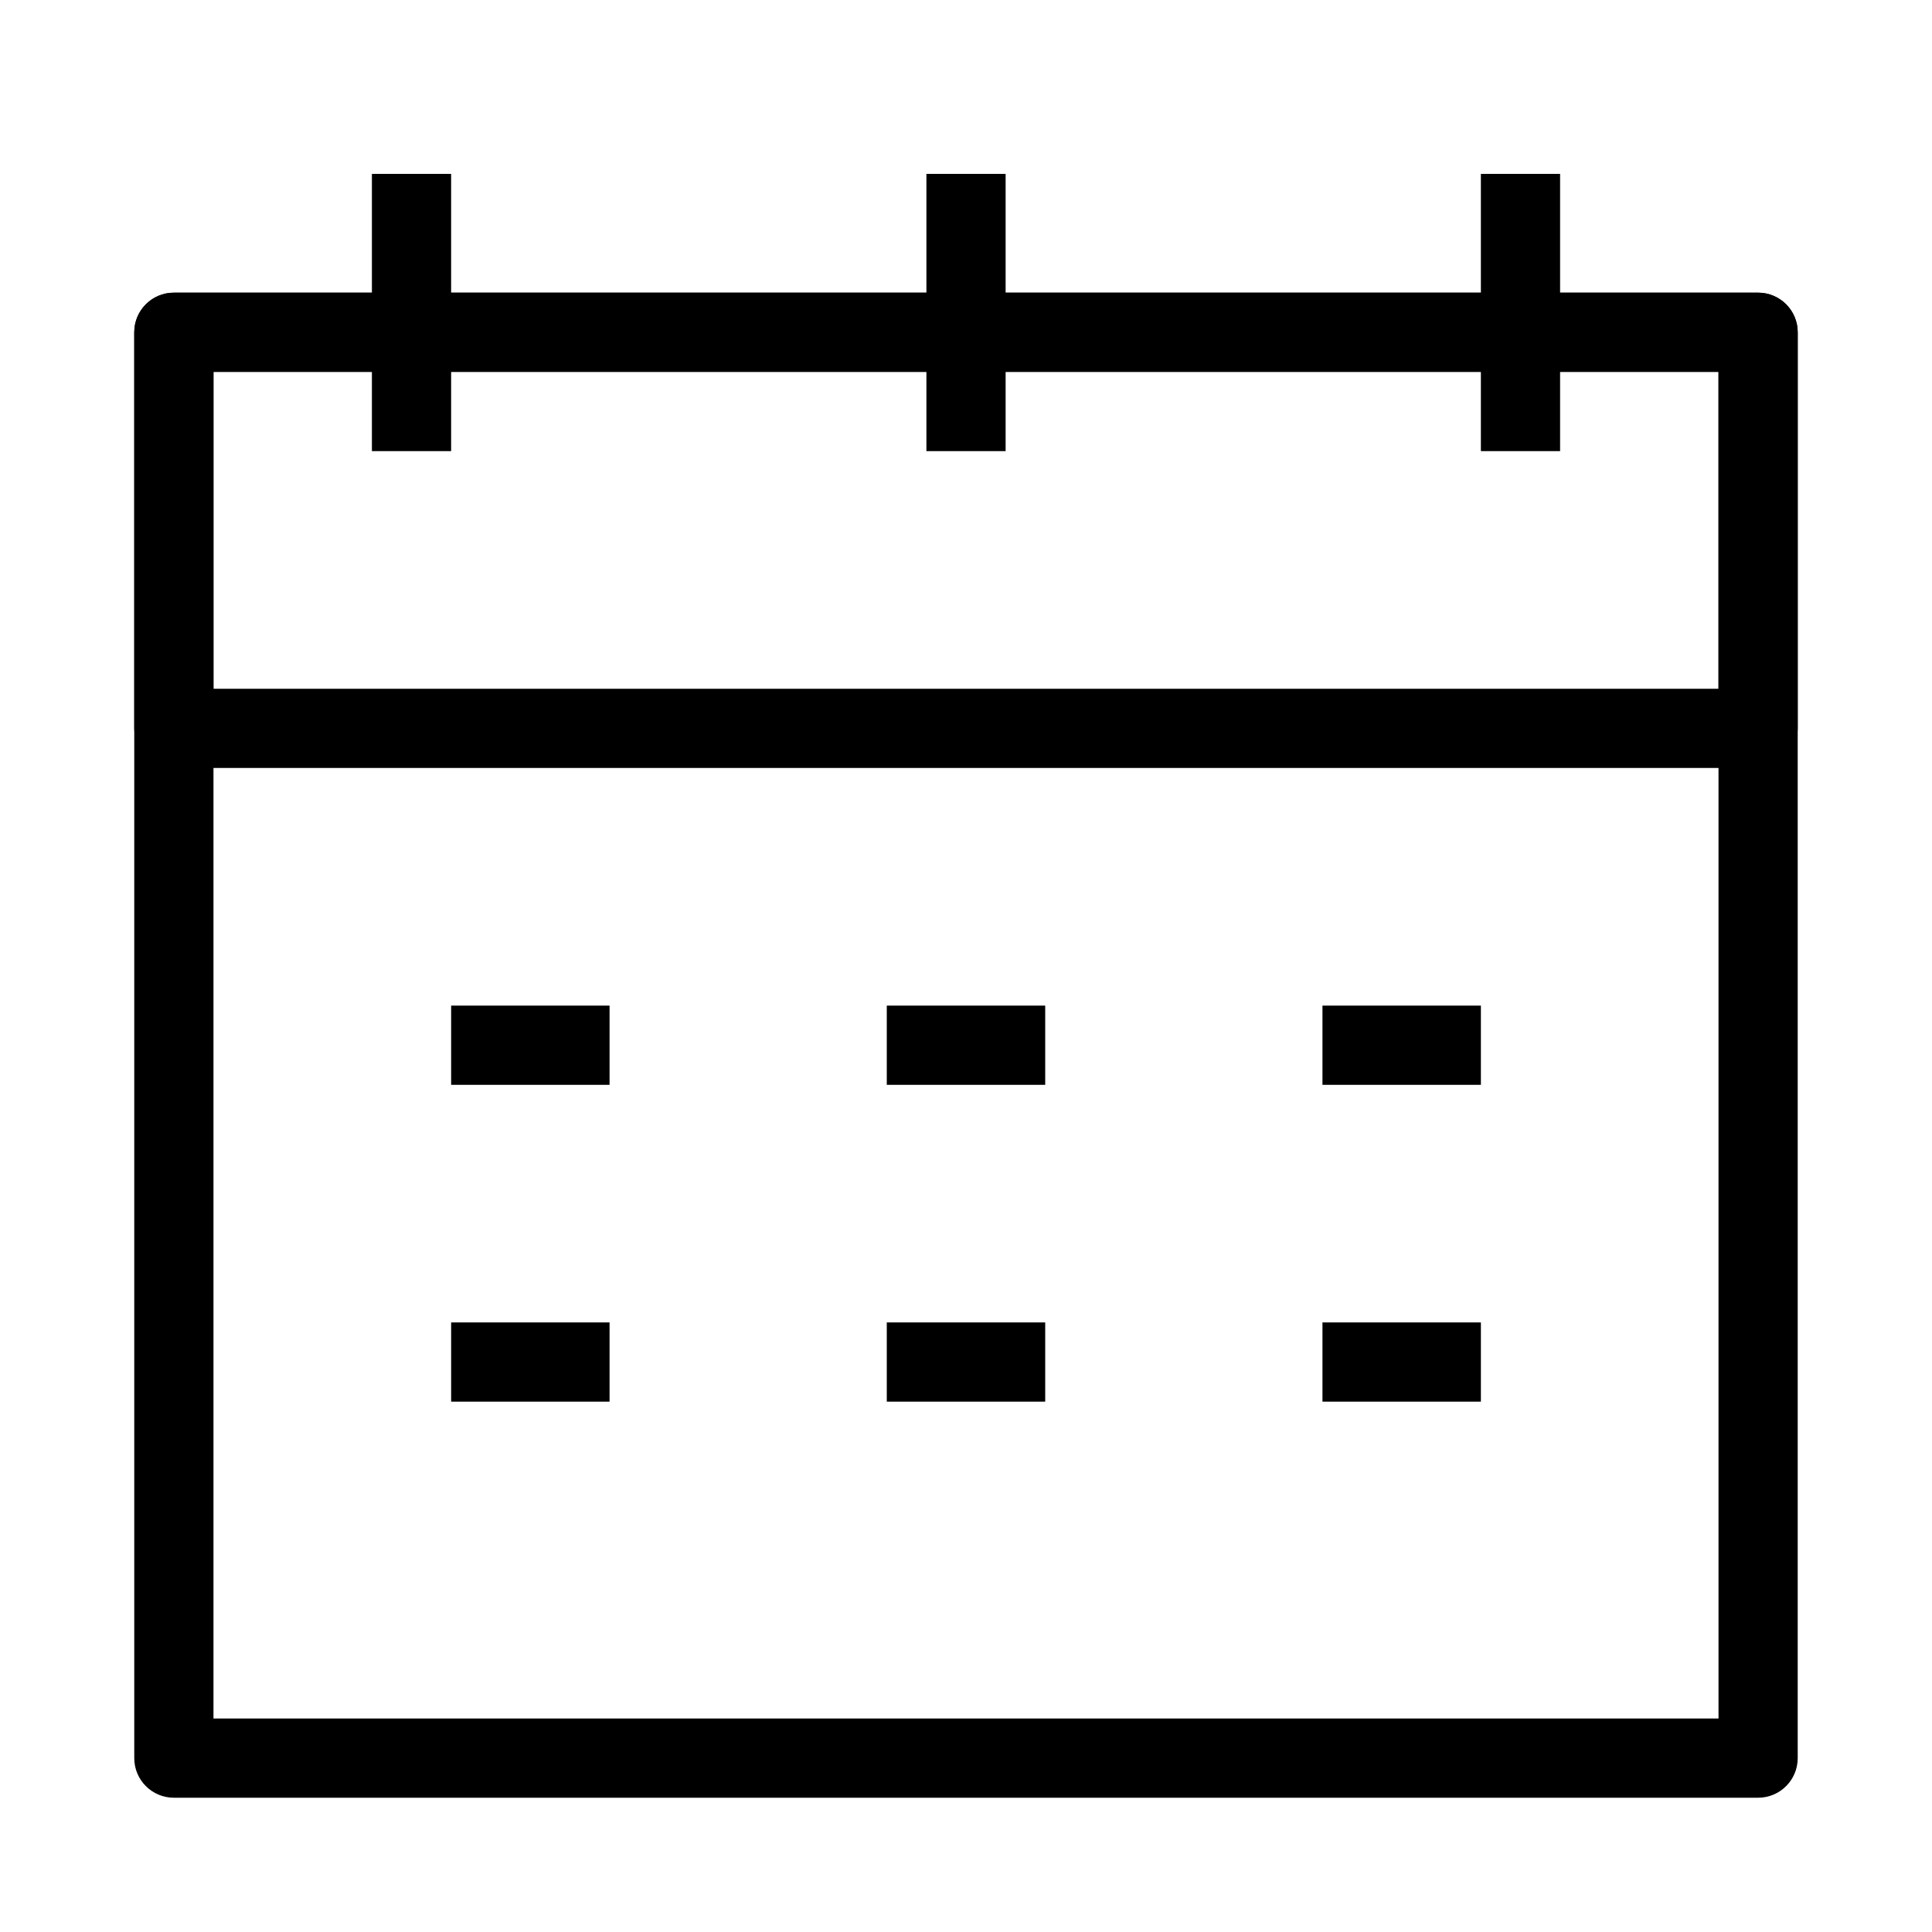 <?xml version="1.0" encoding="UTF-8"?>
<!-- Uploaded to: ICON Repo, www.svgrepo.com, Generator: ICON Repo Mixer Tools -->
<svg fill="#000000" width="800px" height="800px" version="1.1" viewBox="144 144 512 512" xmlns="http://www.w3.org/2000/svg">
 <g fill-rule="evenodd">
  <path d="m179.58 232.06c0-5.797 4.699-10.496 10.496-10.496h419.84c5.797 0 10.496 4.699 10.496 10.496v377.86c0 5.797-4.699 10.496-10.496 10.496h-419.84c-5.797 0-10.496-4.699-10.496-10.496zm20.992 10.496v356.86h398.85v-356.86z"/>
  <path d="m179.58 232.06c0-5.797 4.699-10.496 10.496-10.496h419.84c5.797 0 10.496 4.699 10.496 10.496v104.96c0 5.797-4.699 10.496-10.496 10.496h-419.84c-5.797 0-10.496-4.699-10.496-10.496zm20.992 10.496v83.969h398.85v-83.969z"/>
  <path d="m263.55 190.08v73.473h-20.992v-73.473z"/>
  <path d="m410.5 190.08v73.473h-20.992v-73.473z"/>
  <path d="m557.44 190.08v73.473h-20.992v-73.473z"/>
  <path d="m305.54 431.49h-41.984v-20.992h41.984z"/>
  <path d="m305.54 515.45h-41.984v-20.992h41.984z"/>
  <path d="m420.99 431.49h-41.984v-20.992h41.984z"/>
  <path d="m420.99 515.45h-41.984v-20.992h41.984z"/>
  <path d="m536.45 431.49h-41.984v-20.992h41.984z"/>
  <path d="m536.45 515.45h-41.984v-20.992h41.984z"/>
 </g>
</svg>